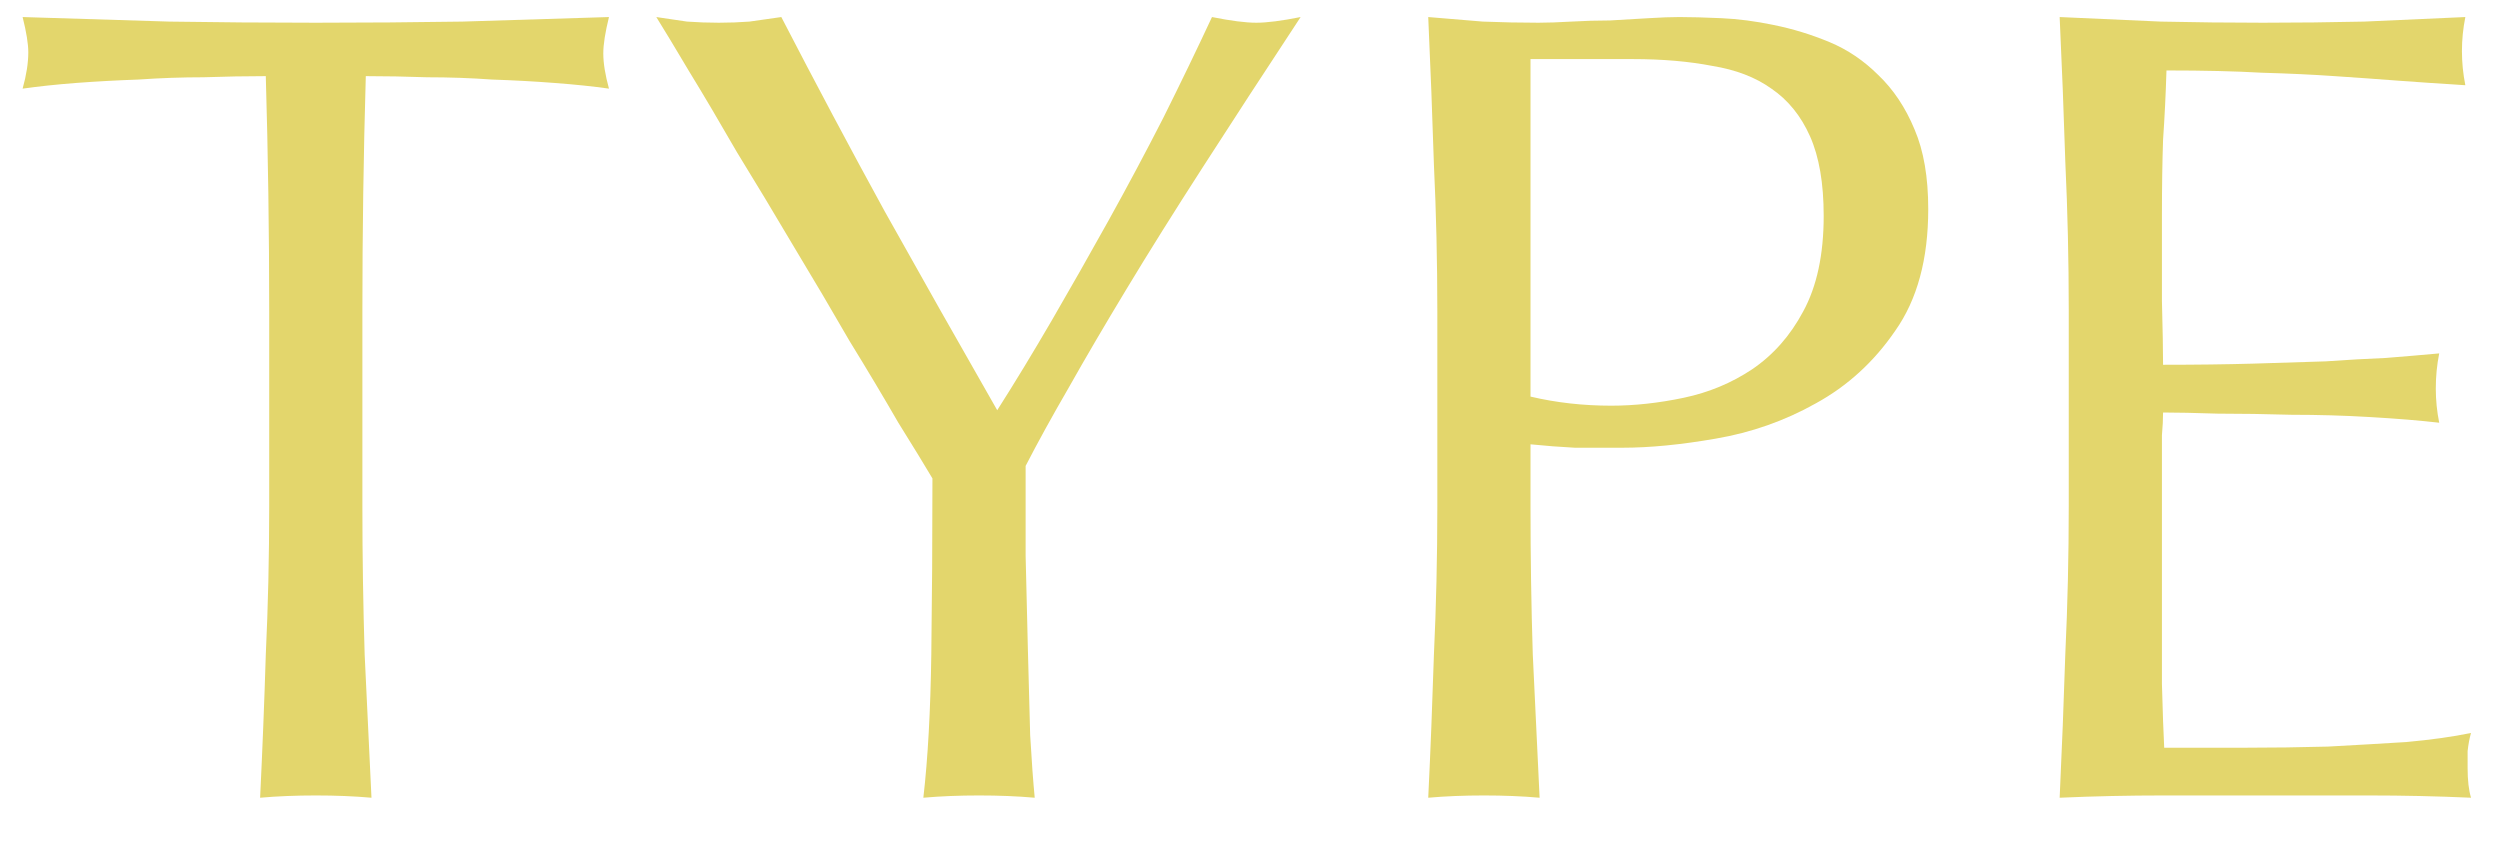 <svg width="44" height="15" viewBox="0 0 44 15" fill="none" xmlns="http://www.w3.org/2000/svg">
<path d="M36.41 5.46C36.41 4.58 36.39 3.713 36.35 2.86C36.323 2.007 36.29 1.153 36.25 0.3C36.85 0.327 37.443 0.353 38.03 0.38C38.63 0.393 39.23 0.4 39.83 0.4C40.43 0.4 41.023 0.393 41.61 0.38C42.197 0.353 42.79 0.327 43.39 0.3C43.35 0.5 43.33 0.7 43.33 0.9C43.33 1.1 43.35 1.3 43.39 1.5C42.963 1.473 42.57 1.447 42.21 1.42C41.863 1.393 41.49 1.367 41.09 1.34C40.703 1.313 40.277 1.293 39.81 1.28C39.343 1.253 38.783 1.24 38.13 1.24C38.117 1.667 38.097 2.073 38.07 2.46C38.057 2.847 38.05 3.287 38.05 3.78C38.05 4.3 38.05 4.807 38.05 5.3C38.063 5.793 38.07 6.167 38.07 6.42C38.657 6.42 39.183 6.413 39.65 6.4C40.117 6.387 40.543 6.373 40.93 6.36C41.317 6.333 41.67 6.313 41.99 6.3C42.323 6.273 42.637 6.247 42.93 6.22C42.89 6.42 42.87 6.627 42.87 6.84C42.87 7.04 42.89 7.24 42.93 7.44C42.583 7.4 42.177 7.367 41.71 7.34C41.257 7.313 40.797 7.3 40.33 7.3C39.877 7.287 39.443 7.28 39.03 7.28C38.63 7.267 38.31 7.26 38.07 7.26C38.07 7.38 38.063 7.513 38.05 7.66C38.05 7.793 38.05 7.967 38.05 8.18V8.96V10.16C38.05 10.92 38.05 11.547 38.05 12.04C38.063 12.533 38.077 12.907 38.09 13.16C38.53 13.16 38.997 13.16 39.49 13.16C39.997 13.16 40.49 13.153 40.97 13.14C41.463 13.113 41.923 13.087 42.35 13.06C42.79 13.02 43.17 12.967 43.49 12.9C43.463 12.993 43.443 13.1 43.43 13.22C43.43 13.327 43.43 13.427 43.43 13.52C43.43 13.733 43.45 13.907 43.49 14.04C42.89 14.013 42.29 14 41.69 14C41.103 14 40.503 14 39.89 14C39.277 14 38.67 14 38.07 14C37.47 14 36.863 14.013 36.25 14.04C36.29 13.187 36.323 12.34 36.35 11.5C36.39 10.647 36.41 9.78 36.41 8.9V5.46Z" fill="#E3D66C"/>
<path d="M26.937 6.98C27.39 7.087 27.863 7.14 28.357 7.14C28.77 7.14 29.197 7.093 29.637 7C30.077 6.907 30.477 6.74 30.837 6.5C31.21 6.247 31.51 5.907 31.737 5.48C31.977 5.04 32.097 4.48 32.097 3.8C32.097 3.227 32.017 2.76 31.857 2.4C31.697 2.04 31.47 1.76 31.177 1.56C30.897 1.36 30.55 1.227 30.137 1.16C29.723 1.08 29.257 1.04 28.737 1.04H26.937V6.98ZM25.297 5.48C25.297 4.6 25.277 3.74 25.237 2.9C25.21 2.047 25.177 1.18 25.137 0.3C25.457 0.327 25.777 0.353 26.097 0.38C26.43 0.393 26.757 0.4 27.077 0.4C27.237 0.4 27.43 0.393 27.657 0.38C27.883 0.367 28.11 0.36 28.337 0.36C28.577 0.347 28.803 0.333 29.017 0.32C29.23 0.307 29.41 0.3 29.557 0.3C29.757 0.3 30.003 0.307 30.297 0.32C30.59 0.333 30.897 0.373 31.217 0.44C31.55 0.507 31.877 0.607 32.197 0.74C32.517 0.873 32.803 1.067 33.057 1.32C33.323 1.573 33.537 1.893 33.697 2.28C33.857 2.653 33.937 3.12 33.937 3.68C33.937 4.56 33.743 5.273 33.357 5.82C32.983 6.367 32.517 6.793 31.957 7.1C31.41 7.407 30.823 7.613 30.197 7.72C29.583 7.827 29.037 7.88 28.557 7.88C28.25 7.88 27.97 7.88 27.717 7.88C27.463 7.867 27.203 7.847 26.937 7.82V8.92C26.937 9.8 26.95 10.667 26.977 11.52C27.017 12.373 27.057 13.213 27.097 14.04C26.79 14.013 26.463 14 26.117 14C25.77 14 25.443 14.013 25.137 14.04C25.177 13.213 25.21 12.373 25.237 11.52C25.277 10.667 25.297 9.8 25.297 8.92V5.48Z" fill="#E3D66C"/>
<path d="M16.411 8.42C16.277 8.193 16.077 7.867 15.811 7.44C15.557 7 15.271 6.52 14.951 6C14.644 5.467 14.317 4.913 13.971 4.34C13.624 3.753 13.291 3.2 12.971 2.68C12.664 2.147 12.384 1.673 12.131 1.26C11.877 0.833 11.684 0.513 11.551 0.3C11.737 0.327 11.917 0.353 12.091 0.38C12.277 0.393 12.464 0.4 12.651 0.4C12.837 0.4 13.017 0.393 13.191 0.38C13.377 0.353 13.564 0.327 13.751 0.3C14.351 1.46 14.957 2.6 15.571 3.72C16.197 4.84 16.857 6.007 17.551 7.22C17.857 6.74 18.177 6.213 18.511 5.64C18.844 5.067 19.177 4.48 19.511 3.88C19.844 3.28 20.164 2.68 20.471 2.08C20.777 1.467 21.064 0.873 21.331 0.3C21.664 0.367 21.924 0.4 22.111 0.4C22.297 0.4 22.557 0.367 22.891 0.3C22.251 1.273 21.677 2.153 21.171 2.94C20.664 3.727 20.217 4.44 19.831 5.08C19.444 5.72 19.104 6.3 18.811 6.82C18.517 7.327 18.264 7.787 18.051 8.2C18.051 8.693 18.051 9.22 18.051 9.78C18.064 10.34 18.077 10.893 18.091 11.44C18.104 11.973 18.117 12.473 18.131 12.94C18.157 13.393 18.184 13.76 18.211 14.04C17.904 14.013 17.577 14 17.231 14C16.884 14 16.557 14.013 16.251 14.04C16.331 13.347 16.377 12.507 16.391 11.52C16.404 10.533 16.411 9.5 16.411 8.42Z" fill="#E3D66C"/>
<path d="M4.738 5.48C4.738 4.093 4.718 2.713 4.678 1.34C4.332 1.34 3.965 1.347 3.578 1.36C3.205 1.36 2.825 1.373 2.438 1.4C2.065 1.413 1.698 1.433 1.338 1.46C0.992 1.487 0.678 1.52 0.398 1.56C0.465 1.32 0.498 1.107 0.498 0.92C0.498 0.773 0.465 0.567 0.398 0.3C1.278 0.327 2.138 0.353 2.978 0.38C3.818 0.393 4.678 0.4 5.558 0.4C6.438 0.4 7.298 0.393 8.138 0.38C8.978 0.353 9.838 0.327 10.718 0.3C10.652 0.567 10.618 0.78 10.618 0.94C10.618 1.113 10.652 1.32 10.718 1.56C10.438 1.52 10.118 1.487 9.758 1.46C9.412 1.433 9.045 1.413 8.658 1.4C8.285 1.373 7.905 1.36 7.518 1.36C7.145 1.347 6.785 1.34 6.438 1.34C6.398 2.713 6.378 4.093 6.378 5.48V8.92C6.378 9.8 6.392 10.667 6.418 11.52C6.458 12.373 6.498 13.213 6.538 14.04C6.232 14.013 5.905 14 5.558 14C5.212 14 4.885 14.013 4.578 14.04C4.618 13.213 4.652 12.373 4.678 11.52C4.718 10.667 4.738 9.8 4.738 8.92V5.48Z" fill="#E3D66C"/>
</svg>
